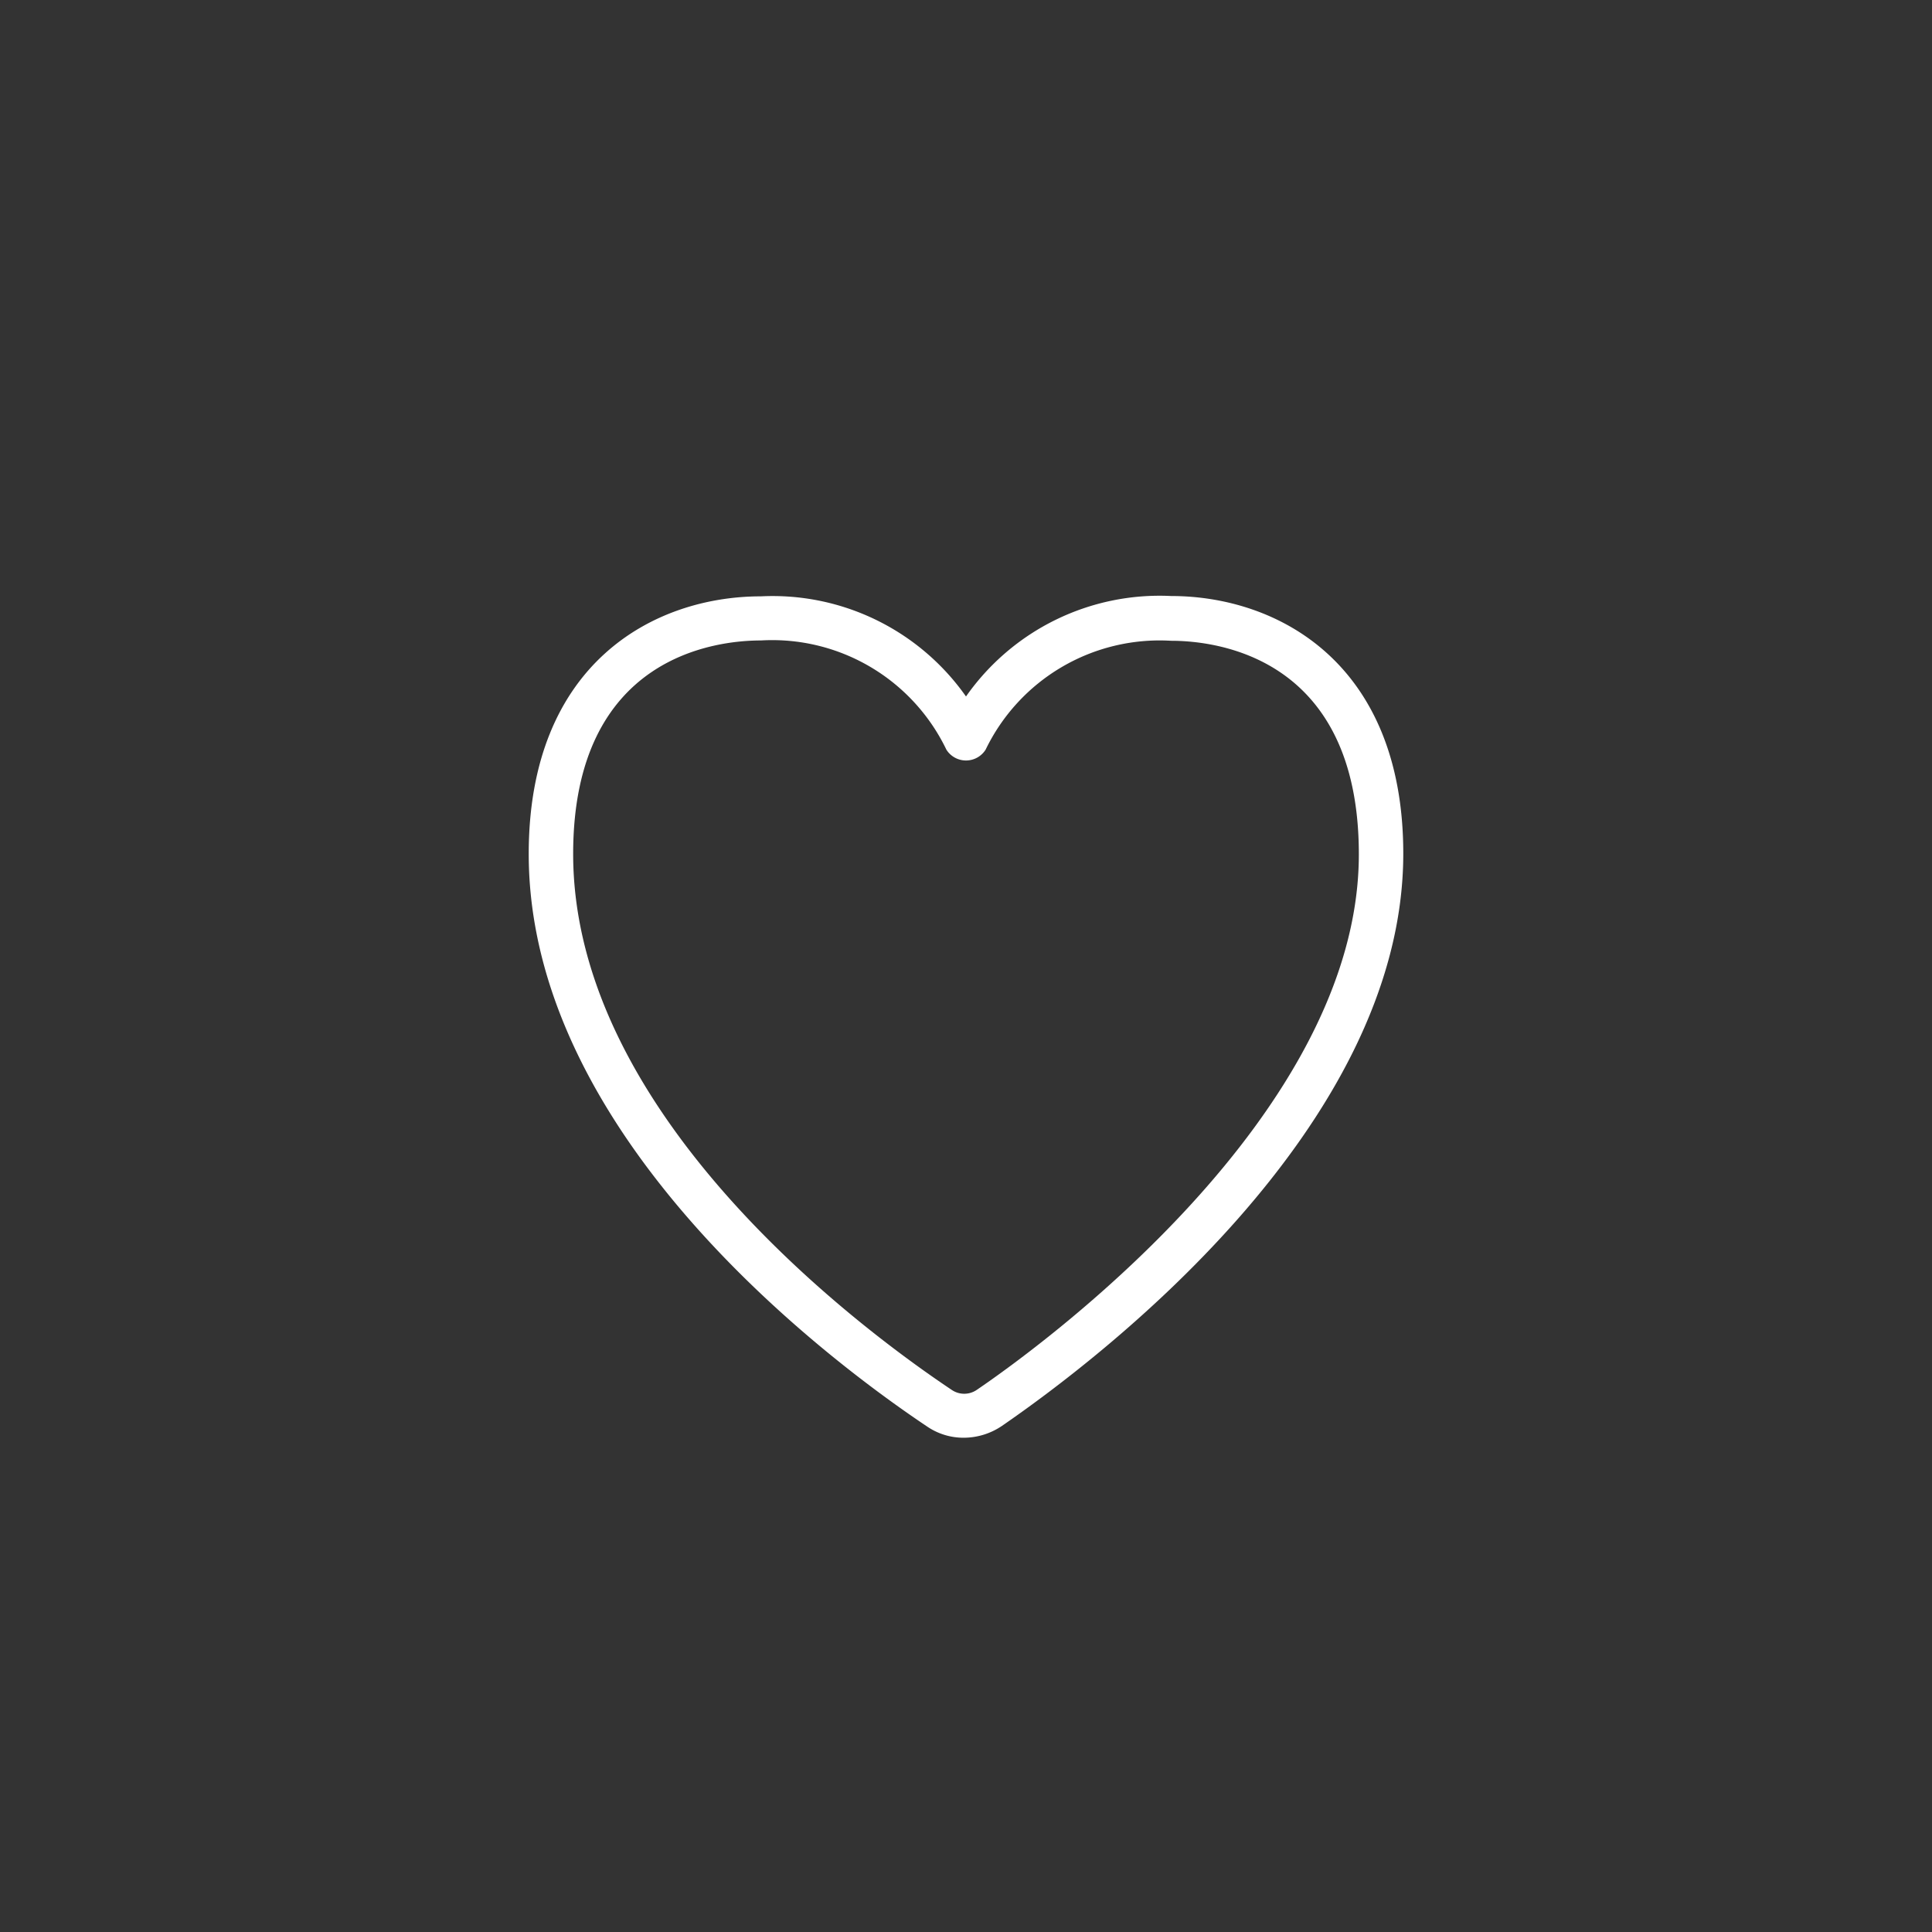 <svg xmlns="http://www.w3.org/2000/svg" viewBox="0 0 60 60"><rect x="0" y="0" width="60" height="60" fill="#333333" stroke="none"/><defs><style>.cls-1{fill:none;}.cls-2{fill:#fff;}</style></defs><title>icon-19</title><g id="Disc"><circle class="cls-1" cx="30" cy="30" r="30"/></g><g id="Icon-02"><path class="cls-2" d="M29.94,44.65a2,2,0,0,1-1.15-.35c-2.9-1.94-12.37-8.94-12.37-17.78,0-5.91,3.88-8,7.21-8A7.34,7.34,0,0,1,30,21.63a7.34,7.34,0,0,1,6.37-3.12c3.33,0,7.21,2.1,7.21,8,0,8.56-9.54,15.76-12.46,17.77A2.12,2.12,0,0,1,29.94,44.65ZM23.63,19.89c-1.37,0-5.83.47-5.83,6.63,0,8.16,9,14.8,11.75,16.64a.69.69,0,0,0,.79,0c2-1.36,11.86-8.54,11.86-16.63,0-6.16-4.46-6.63-5.83-6.63a6,6,0,0,0-5.76,3.38.72.72,0,0,1-1.22,0A6,6,0,0,0,23.63,19.89Z" transform="translate(0 0)"/></g></svg>